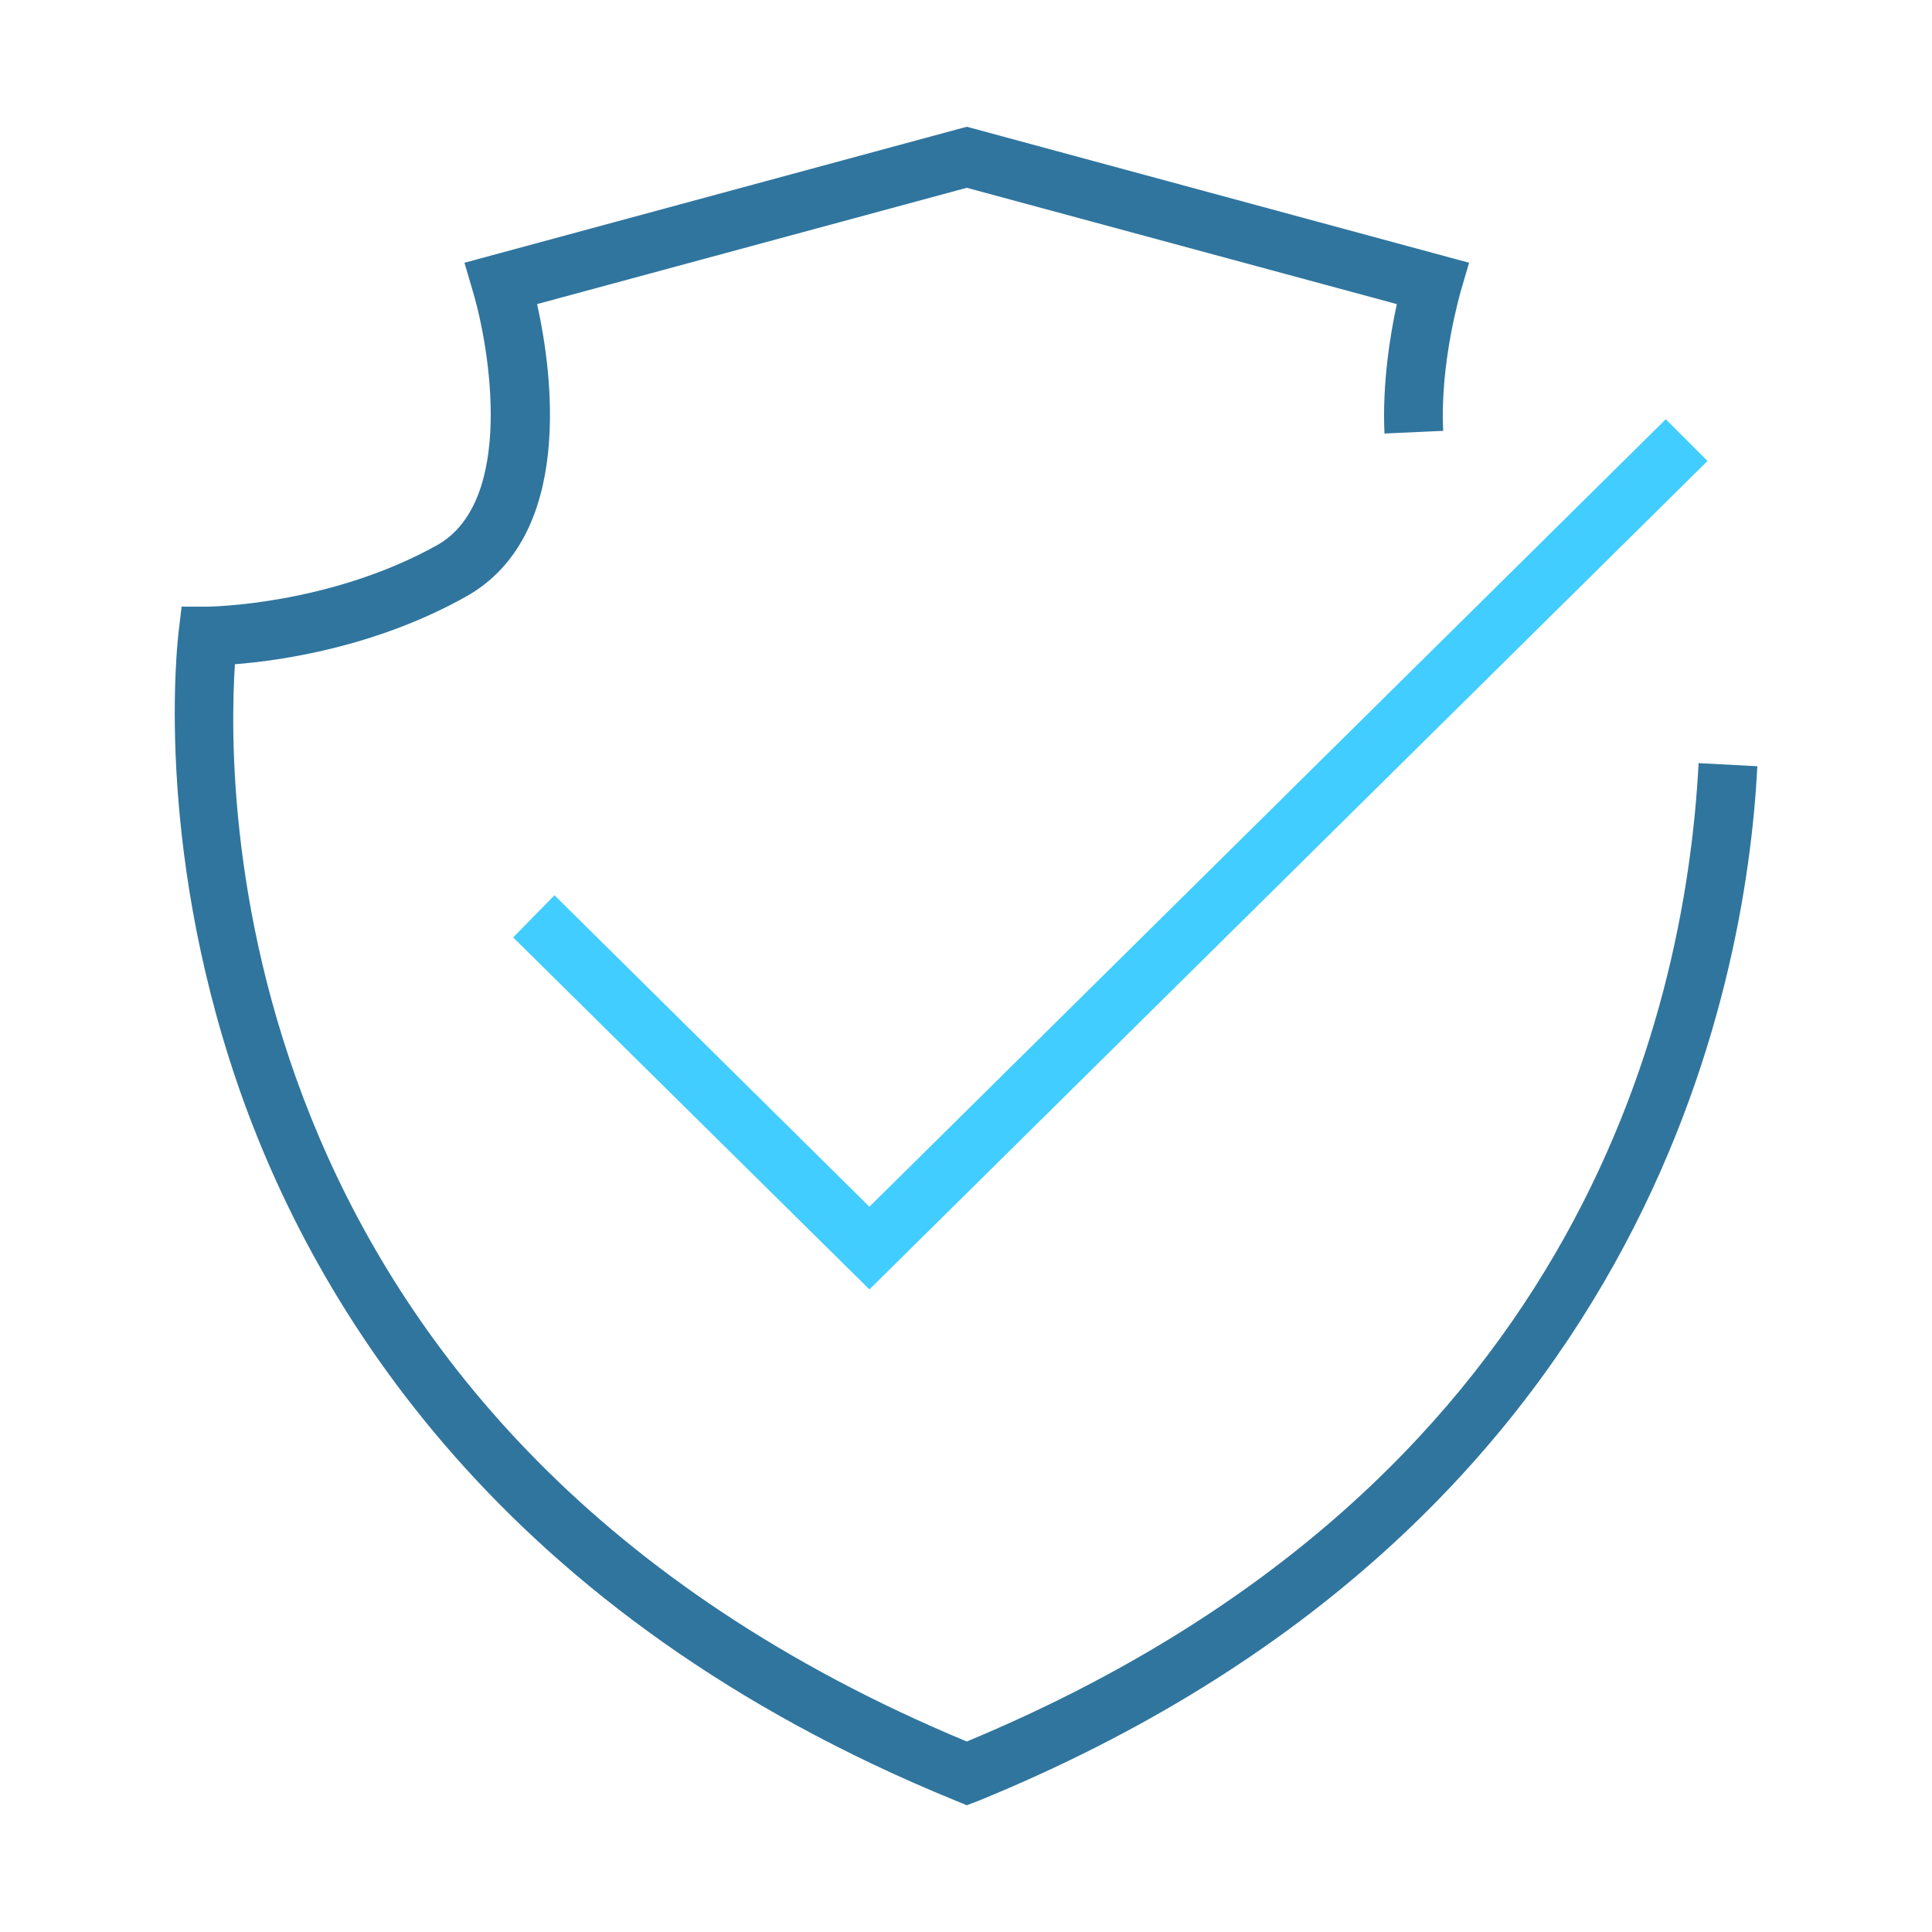 <?xml version="1.0" encoding="UTF-8"?> <!-- Generator: Adobe Illustrator 19.0.0, SVG Export Plug-In . SVG Version: 6.00 Build 0) --> <svg xmlns="http://www.w3.org/2000/svg" xmlns:xlink="http://www.w3.org/1999/xlink" version="1.1" id="Livello_1" x="0px" y="0px" viewBox="0 0 500 500" style="enable-background:new 0 0 500 500;" xml:space="preserve"> <style type="text/css"> .st0{fill:#30759E;} .st1{fill:#41CDFF;} </style> <g id="XMLID_1_"> <g id="XMLID_20_"> <path id="XMLID_22_" class="st0" d="M250.2,467.2l-2.9-1.2C129.9,418.1,81.4,338.6,61.4,280.3C39.8,217.1,46,165.8,46.2,163.7 l0.8-6.7h6.7c0.3,0,31.4-0.3,59.4-15.9c20.3-11.4,13.6-51.2,9.3-65.6l-2.2-7.5l130-35.2l130,35.2l-2.2,7.5c0,0.2-5.4,18.2-4.5,36 l-15.2,0.7c-0.6-13,1.5-25.7,3.2-33.5L250.2,48.6L139,78.7c3.9,17.5,9.8,59.9-18.4,75.7c-23.4,13.1-48.1,16.6-59.8,17.5 c-2.3,34.8-2.6,198.9,189.4,278.8c156.7-65.2,185.9-186.5,189.4-253.2l15.2,0.8c-2.9,57-28.5,197.1-201.7,267.8L250.2,467.2z"></path> </g> <polygon id="XMLID_21_" class="st1" points="225,333.7 132.8,242.6 143.5,231.7 225,312.3 431.1,108.5 441.9,119.3 "></polygon> </g> </svg> 